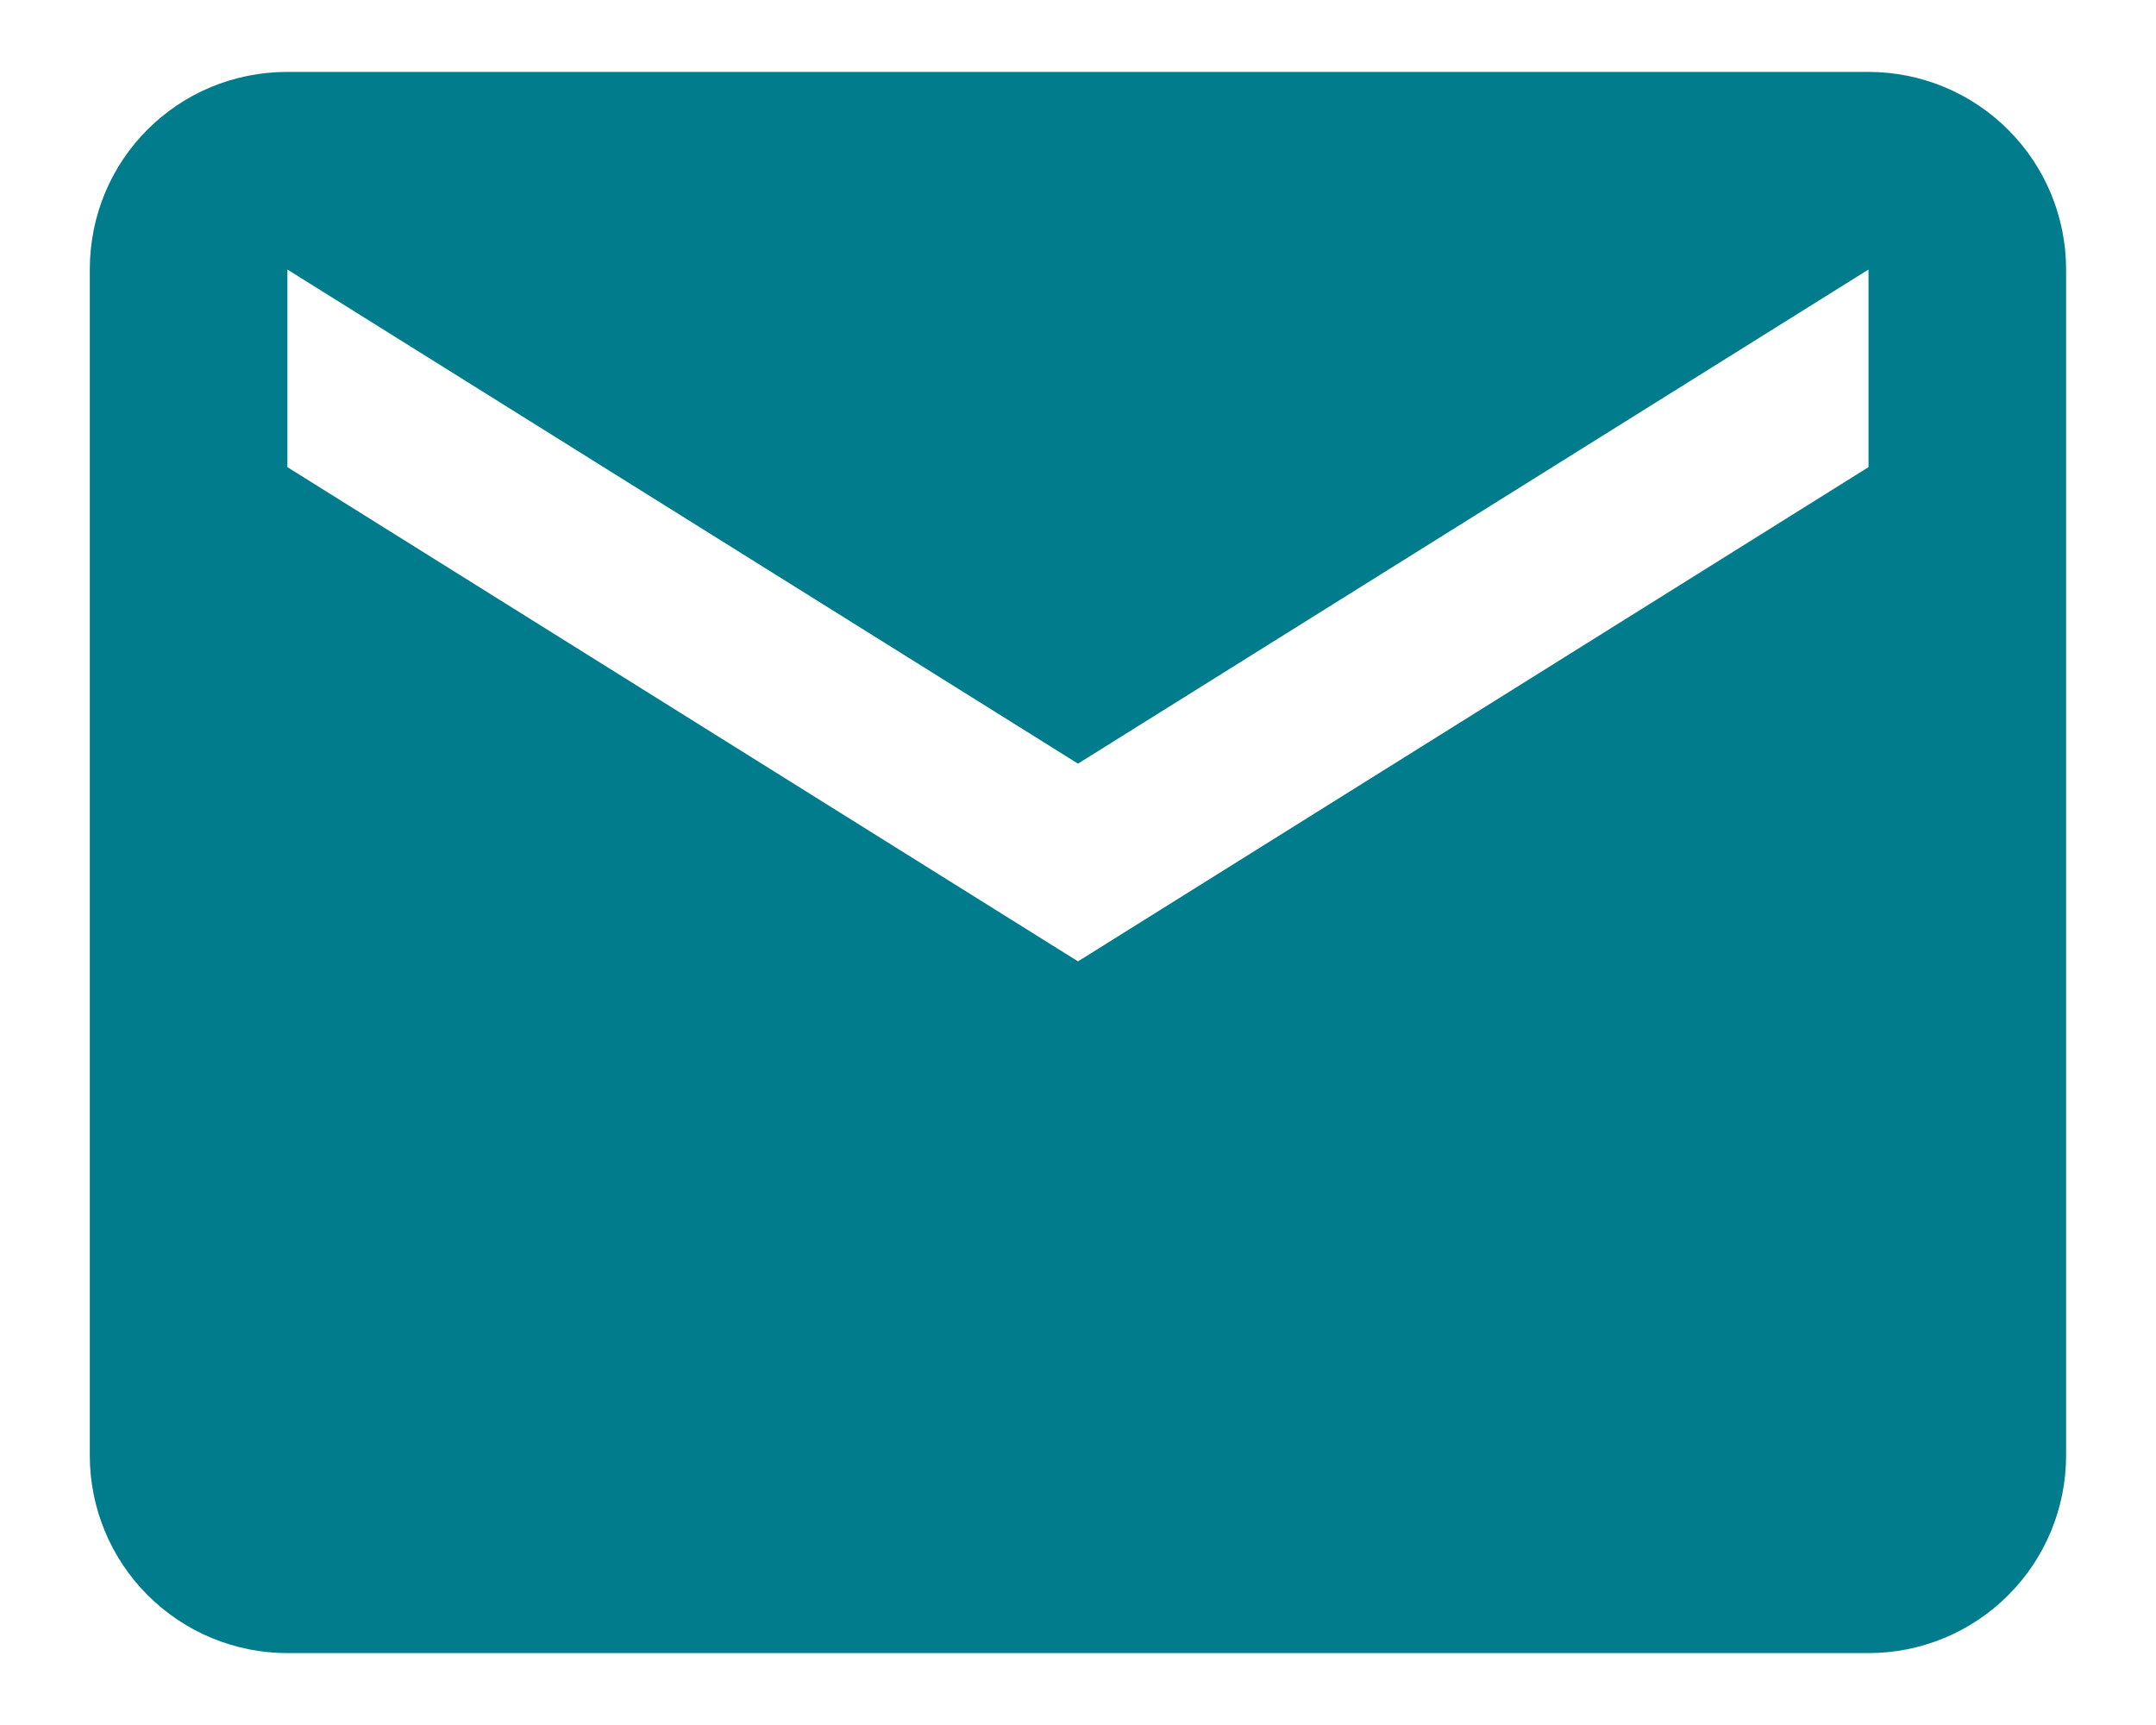 <svg width="20" height="16" viewBox="0 0 20 16" fill="none" xmlns="http://www.w3.org/2000/svg">
<path d="M17.333 4.333L10 8.917L2.666 4.333V2.5L10 7.083L17.333 2.5V4.333ZM17.333 0.667H2.666C1.649 0.667 0.833 1.482 0.833 2.5V13.5C0.833 13.986 1.026 14.453 1.37 14.796C1.714 15.14 2.18 15.333 2.666 15.333H17.333C17.819 15.333 18.286 15.14 18.629 14.796C18.973 14.453 19.166 13.986 19.166 13.5V2.5C19.166 2.014 18.973 1.547 18.629 1.204C18.286 0.86 17.819 0.667 17.333 0.667Z" fill="#007C8C"/>
</svg>

